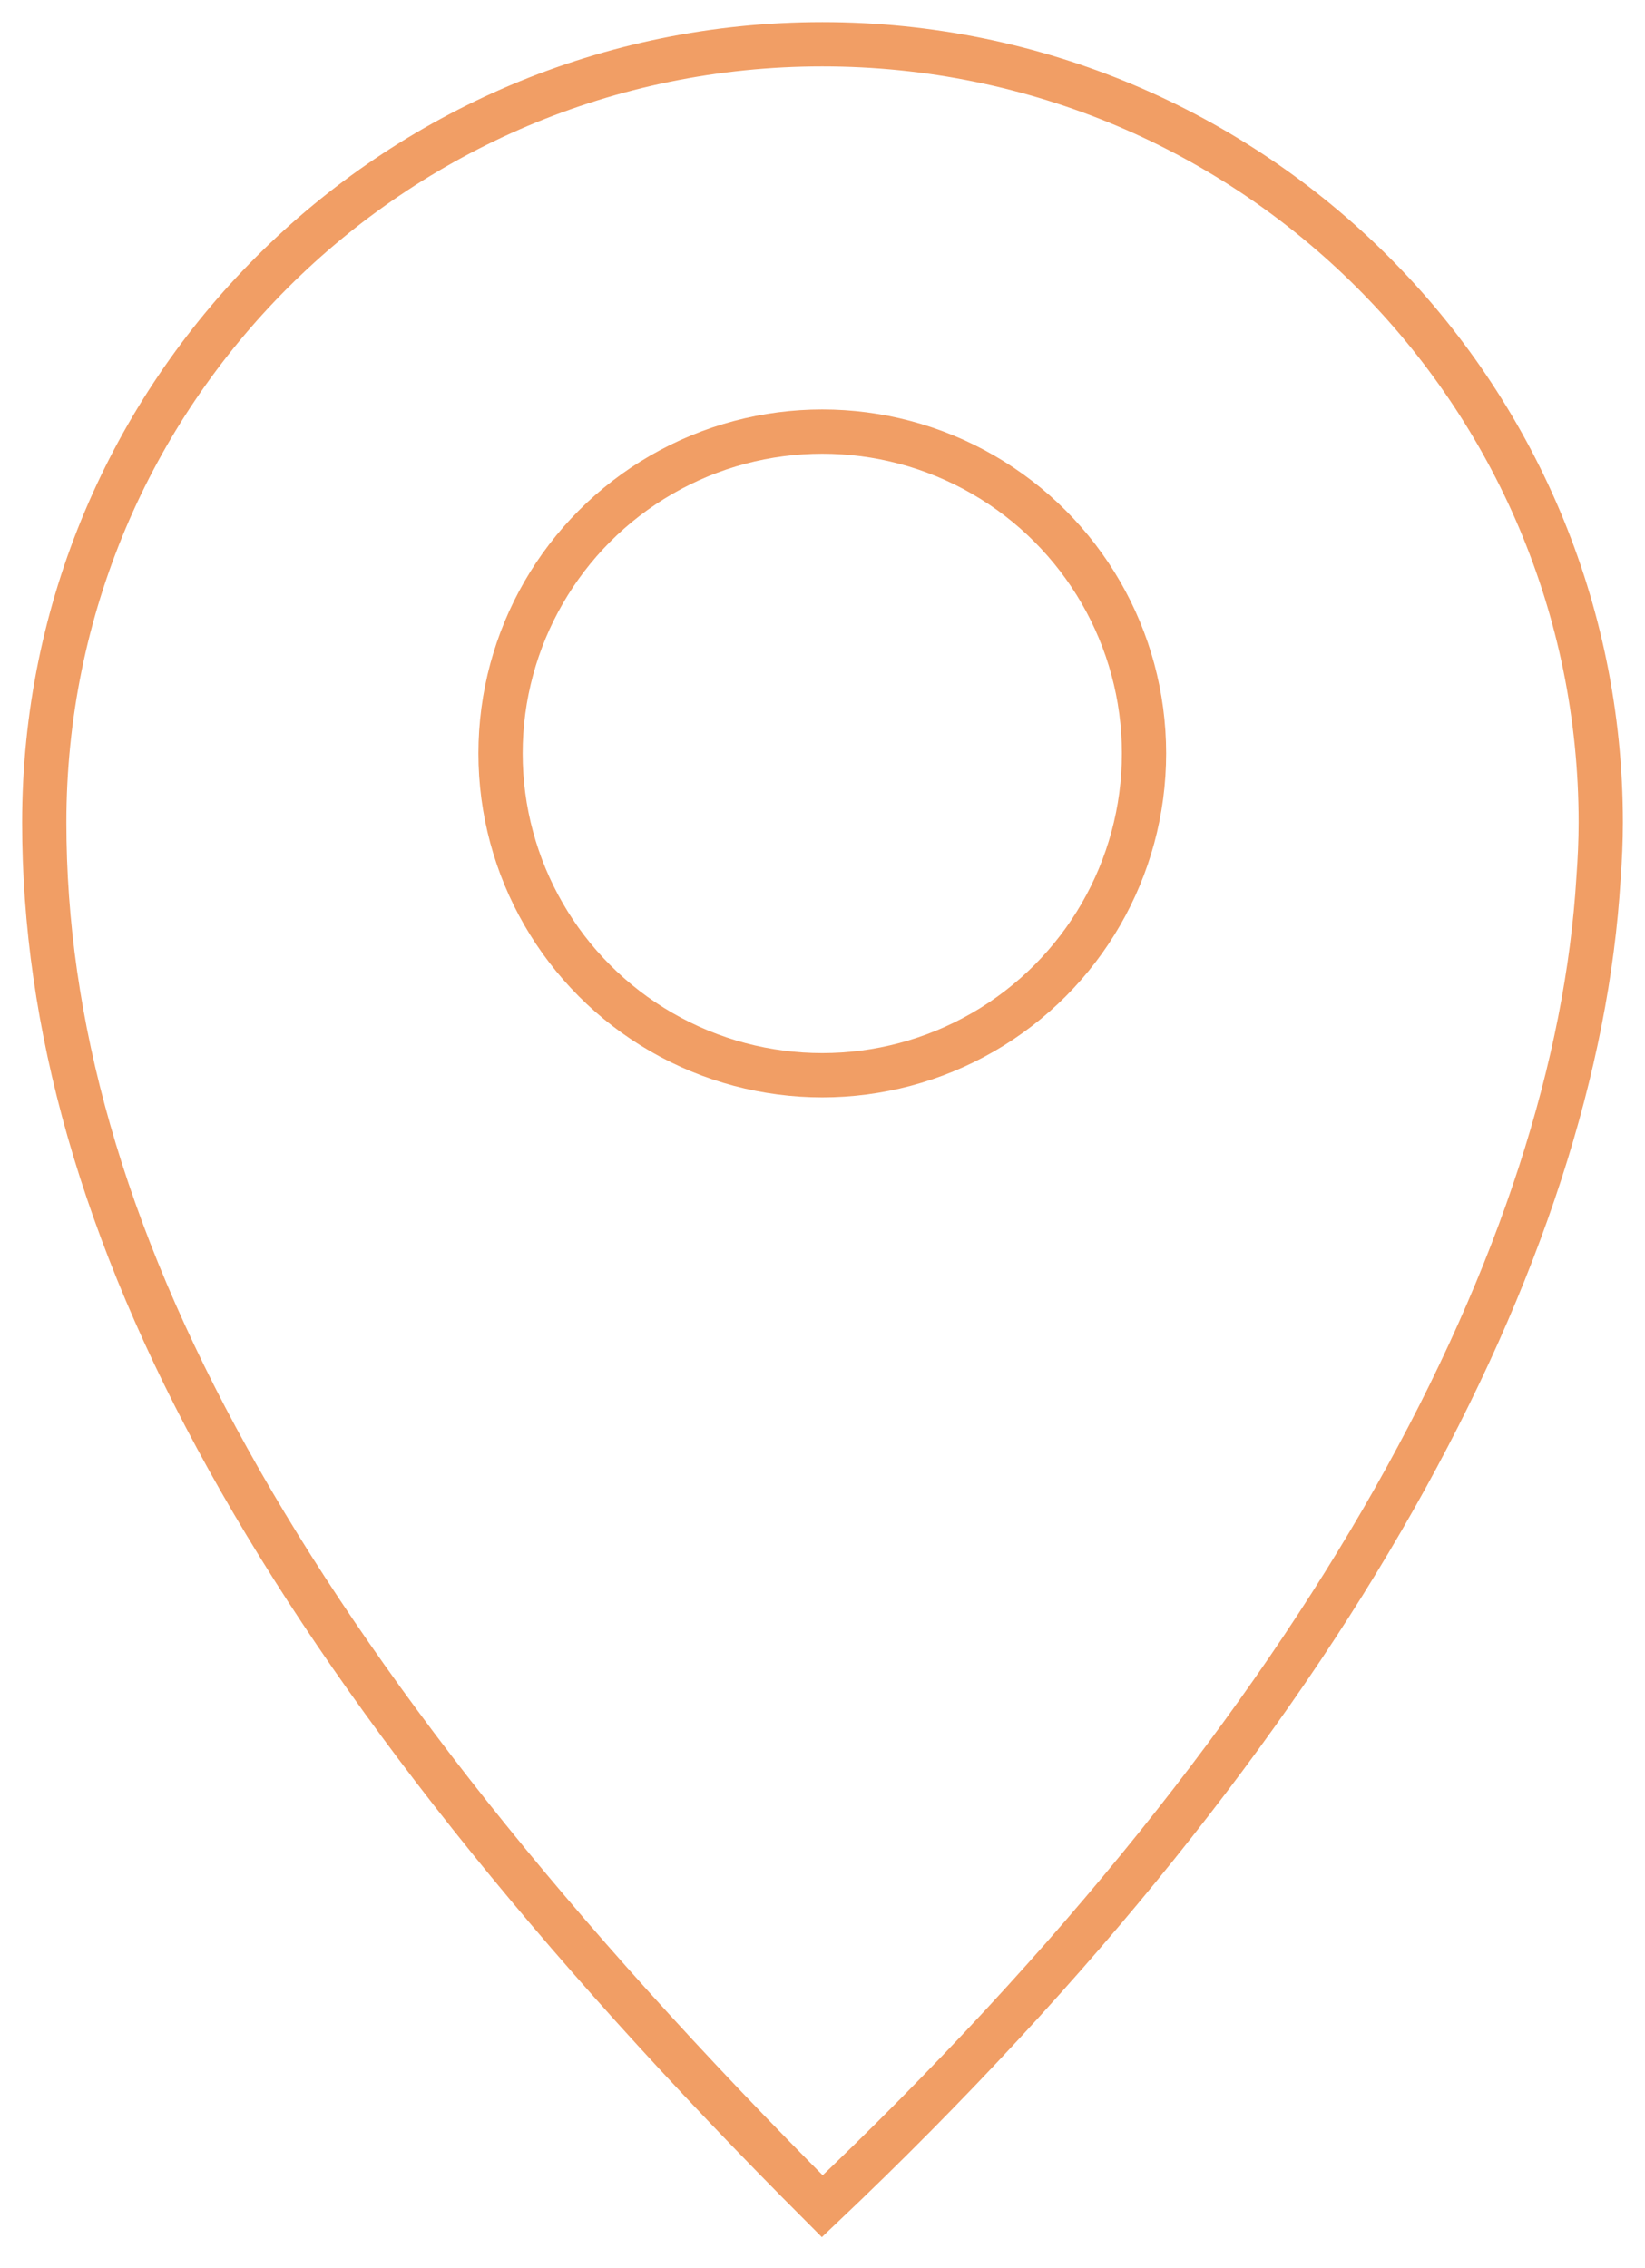 <!-- Generator: Adobe Illustrator 24.0.0, SVG Export Plug-In  -->
<svg version="1.1" xmlns="http://www.w3.org/2000/svg" xmlns:xlink="http://www.w3.org/1999/xlink" x="0px" y="0px" width="37.17px"
	 height="51.24px" viewBox="0 0 37.17 51.24" style="enable-background:new 0 0 37.17 51.24;" xml:space="preserve">
<style type="text/css">
	.st0{fill:none;stroke:#F19E65;stroke-width:1;stroke-miterlimit:10;}
</style>
<defs>
</defs>
<g>
	<path class="st0" d="M36.17,18.58C36.17,8.87,28.3,1,18.58,1C8.87,1,1,8.87,1,18.58c0,9.05,5.22,18.89,17.58,31.26
		c11.58-10.98,17.04-21.63,17.54-30.01C36.15,19.42,36.17,19,36.17,18.58z"/>
	<circle class="st0" cx="18.58" cy="17.02" r="7.27"/>
</g>
</svg>
